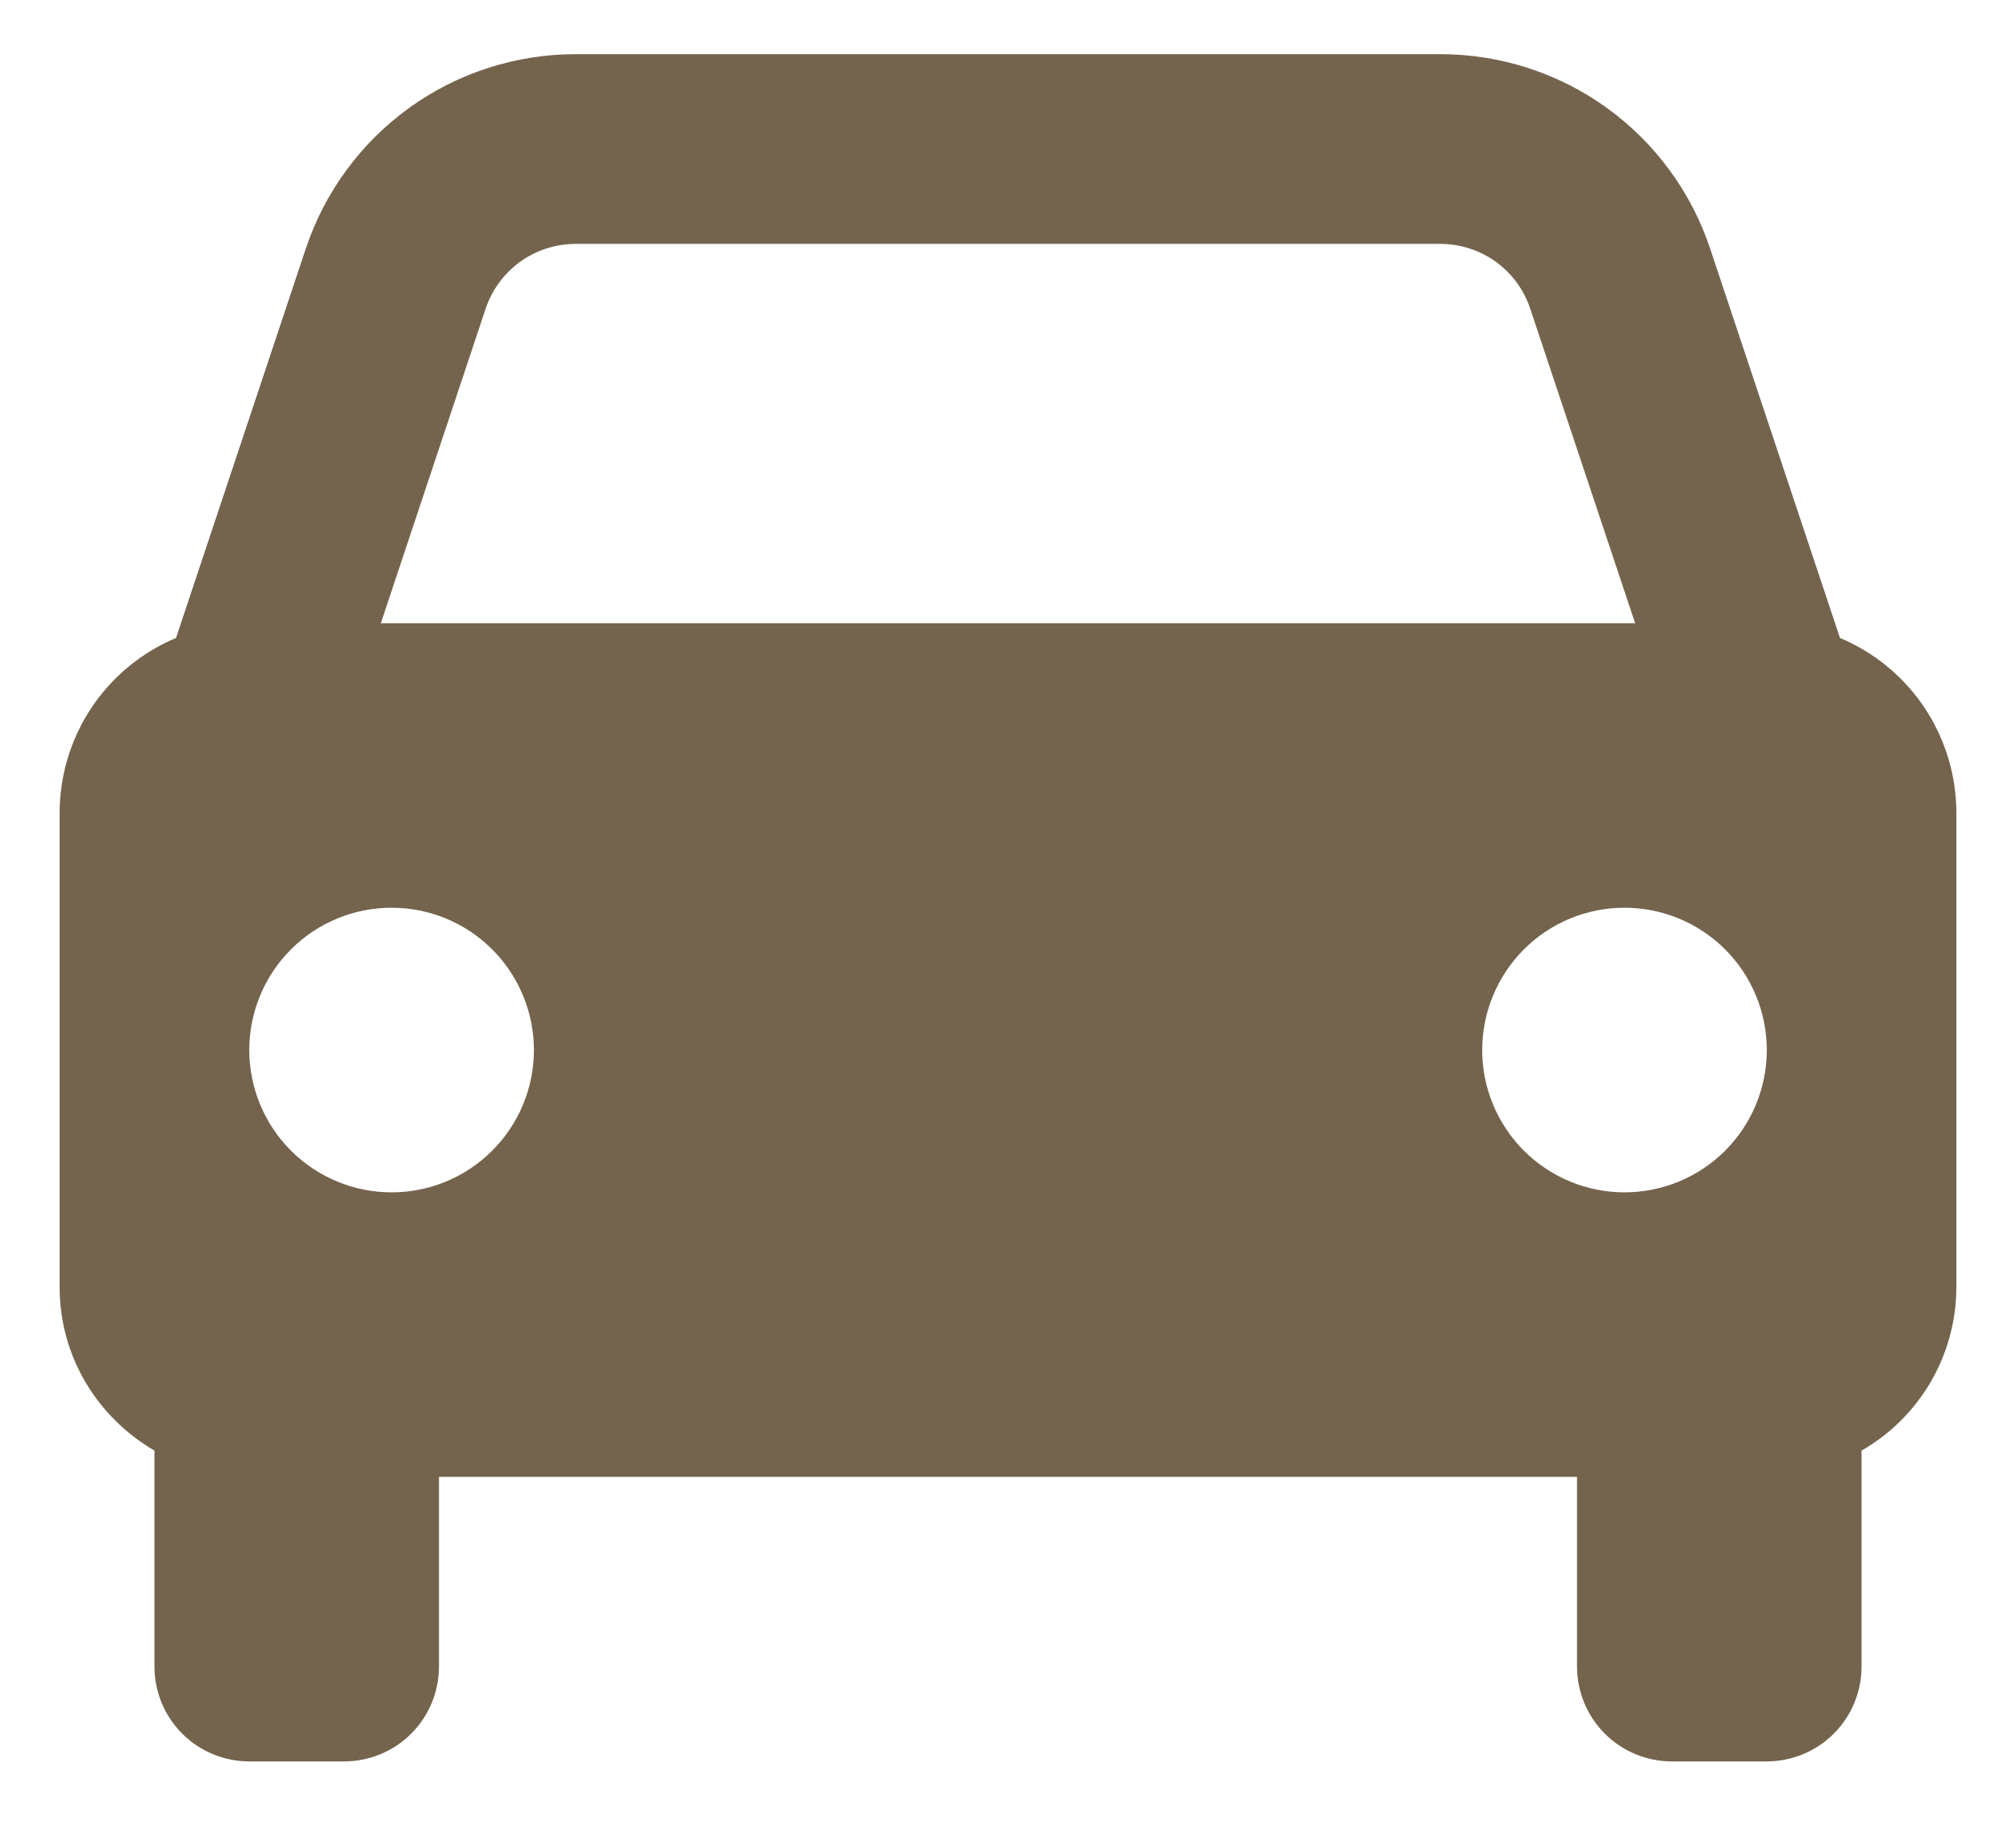 <svg width="31" height="28" viewBox="0 0 31 28" fill="none" xmlns="http://www.w3.org/2000/svg">
<path d="M28.293 9.809L26.297 3.824C26.008 2.953 25.451 2.195 24.707 1.658C23.962 1.121 23.067 0.833 22.148 0.833H8.851C7.933 0.833 7.038 1.121 6.293 1.658C5.549 2.195 4.992 2.953 4.702 3.824L2.707 9.809C2.177 10.031 1.724 10.405 1.405 10.884C1.087 11.363 0.917 11.925 0.917 12.5V19.792C0.917 20.868 1.506 21.798 2.375 22.304V25.625C2.375 26.012 2.529 26.383 2.802 26.656C3.076 26.93 3.447 27.083 3.833 27.083H5.292C5.678 27.083 6.049 26.93 6.323 26.656C6.596 26.383 6.75 26.012 6.75 25.625V22.708H24.25V25.625C24.25 26.012 24.404 26.383 24.677 26.656C24.951 26.93 25.322 27.083 25.708 27.083H27.167C27.553 27.083 27.924 26.93 28.198 26.656C28.471 26.383 28.625 26.012 28.625 25.625V22.304C29.067 22.051 29.435 21.685 29.691 21.244C29.947 20.803 30.082 20.302 30.083 19.792V12.5C30.083 11.925 29.913 11.363 29.595 10.884C29.276 10.405 28.823 10.031 28.293 9.809ZM8.851 3.75H22.147C22.776 3.75 23.333 4.15 23.531 4.748L25.144 9.583H5.856L7.467 4.748C7.564 4.457 7.75 4.204 7.998 4.025C8.247 3.846 8.545 3.75 8.851 3.75ZM6.021 18.333C5.733 18.333 5.449 18.277 5.183 18.166C4.918 18.056 4.677 17.895 4.474 17.692C4.271 17.489 4.109 17.247 4 16.982C3.89 16.716 3.833 16.432 3.833 16.144C3.833 15.857 3.89 15.572 4 15.307C4.11 15.042 4.271 14.8 4.475 14.597C4.678 14.394 4.919 14.233 5.185 14.123C5.45 14.013 5.735 13.957 6.022 13.957C6.603 13.957 7.159 14.188 7.569 14.598C7.98 15.009 8.21 15.566 8.21 16.146C8.21 16.726 7.979 17.283 7.568 17.693C7.158 18.103 6.601 18.334 6.021 18.333ZM24.979 18.333C24.692 18.333 24.407 18.277 24.142 18.166C23.876 18.056 23.635 17.895 23.432 17.692C23.229 17.489 23.068 17.247 22.958 16.982C22.848 16.716 22.791 16.432 22.792 16.144C22.792 15.857 22.848 15.572 22.959 15.307C23.069 15.042 23.23 14.8 23.433 14.597C23.636 14.394 23.878 14.233 24.143 14.123C24.409 14.013 24.693 13.957 24.981 13.957C25.561 13.957 26.117 14.188 26.528 14.598C26.938 15.009 27.168 15.566 27.168 16.146C27.168 16.726 26.937 17.283 26.527 17.693C26.116 18.103 25.559 18.334 24.979 18.333Z" fill="#74644D"/>
</svg>
